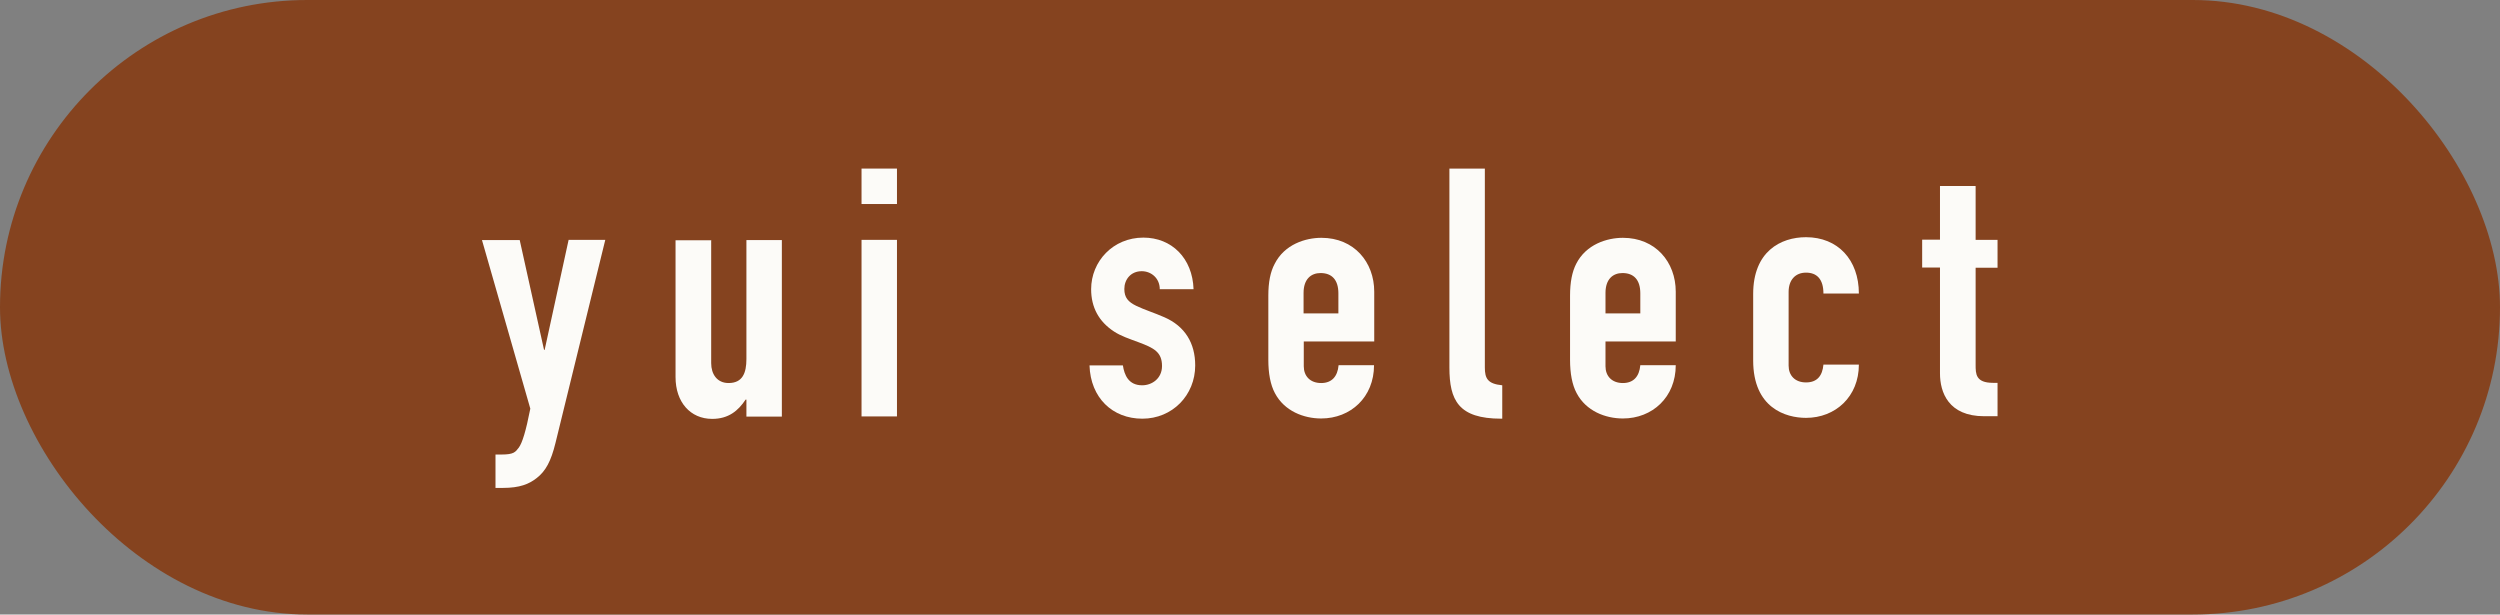 <?xml version="1.0" encoding="UTF-8"?><svg id="_レイヤー_2" xmlns="http://www.w3.org/2000/svg" viewBox="0 0 122.05 30"><rect x="0" y="0" width="122.05" height="30" fill="#808080" stroke="none"/><defs><style>.cls-1{fill:#85431f;}.cls-2{fill:#fcfbf8;}</style></defs><g id="_レイヤー_1-2"><rect class="cls-1" x="0" y="0" width="122.05" height="30" rx="15" ry="15"/><path class="cls-2" d="M25.37,11.71l1.19,5.37h.03l1.17-5.37h1.79l-2.43,9.91c-.22.9-.48,1.38-.92,1.72-.37.29-.82.48-1.65.48h-.36v-1.63h.29c.61,0,.68-.12.85-.34.17-.24.34-.78.56-1.9l-2.36-8.23h1.84Z"/><path class="cls-2" d="M34.72,11.71v6.02c0,.54.29.97.85.97.68,0,.87-.49.87-1.17v-5.81h1.73v8.62h-1.73v-.83h-.04c-.36.54-.83.94-1.63.94-1.07,0-1.79-.82-1.79-2.04v-6.68h1.73Z"/><path class="cls-2" d="M43.79,8.23v1.73h-1.73v-1.73h1.73ZM43.79,11.71v8.62h-1.73v-8.62h1.73Z"/><path class="cls-2" d="M56.62,14.12c0-.54-.42-.88-.88-.88-.54,0-.85.41-.85.87,0,.42.19.63.58.82.39.19.88.34,1.38.56,1,.44,1.5,1.26,1.5,2.35,0,1.46-1.12,2.6-2.58,2.6s-2.53-1.02-2.58-2.6h1.63c.07.46.27.97.94.97.49,0,.97-.34.97-.94,0-.68-.39-.88-1.14-1.16-.46-.17-.88-.31-1.21-.53-.73-.48-1.11-1.17-1.11-2.06,0-1.36,1.07-2.52,2.55-2.52,1.38,0,2.4,1,2.45,2.52h-1.63Z"/><path class="cls-2" d="M67.08,16.67h-3.43v1.21c0,.48.31.82.85.82.51,0,.8-.31.85-.87h1.73c0,1.56-1.14,2.6-2.58,2.6-.85,0-1.8-.36-2.26-1.24-.22-.41-.32-.97-.32-1.62v-3.14c0-.65.1-1.16.31-1.55.48-.95,1.5-1.27,2.28-1.27,1.6,0,2.58,1.19,2.58,2.63v2.43ZM65.34,15.31v-.99c0-.66-.32-.99-.87-.99-.46,0-.83.29-.83.97v1h1.7Z"/><path class="cls-2" d="M72.49,8.23v9.71c0,.54.14.8.85.87v1.63h-.05c-2.09,0-2.53-.9-2.53-2.5v-9.71h1.73Z"/><path class="cls-2" d="M81.81,16.67h-3.43v1.21c0,.48.31.82.85.82.51,0,.8-.31.85-.87h1.73c0,1.56-1.14,2.6-2.58,2.6-.85,0-1.8-.36-2.26-1.24-.22-.41-.32-.97-.32-1.62v-3.14c0-.65.1-1.16.3-1.55.48-.95,1.5-1.27,2.28-1.27,1.6,0,2.58,1.19,2.58,2.63v2.43ZM80.08,15.31v-.99c0-.66-.32-.99-.87-.99-.46,0-.83.29-.83.97v1h1.7Z"/><path class="cls-2" d="M89.02,14.33c0-.7-.32-1.02-.85-1.02s-.85.37-.85.94v3.6c0,.48.31.82.85.82s.8-.32.85-.87h1.73c0,1.56-1.14,2.6-2.58,2.6-.99,0-2.58-.48-2.58-2.8v-3.25c0-2.07,1.34-2.77,2.58-2.77,1.55,0,2.58,1.1,2.58,2.75h-1.73Z"/><path class="cls-2" d="M96.45,9.09v2.62h1.07v1.36h-1.07v4.74c0,.44,0,.88.85.88h.22v1.63h-.65c-1.75,0-2.16-1.17-2.16-2.09v-5.17h-.87v-1.36h.87v-2.62h1.73Z"/></g></svg>